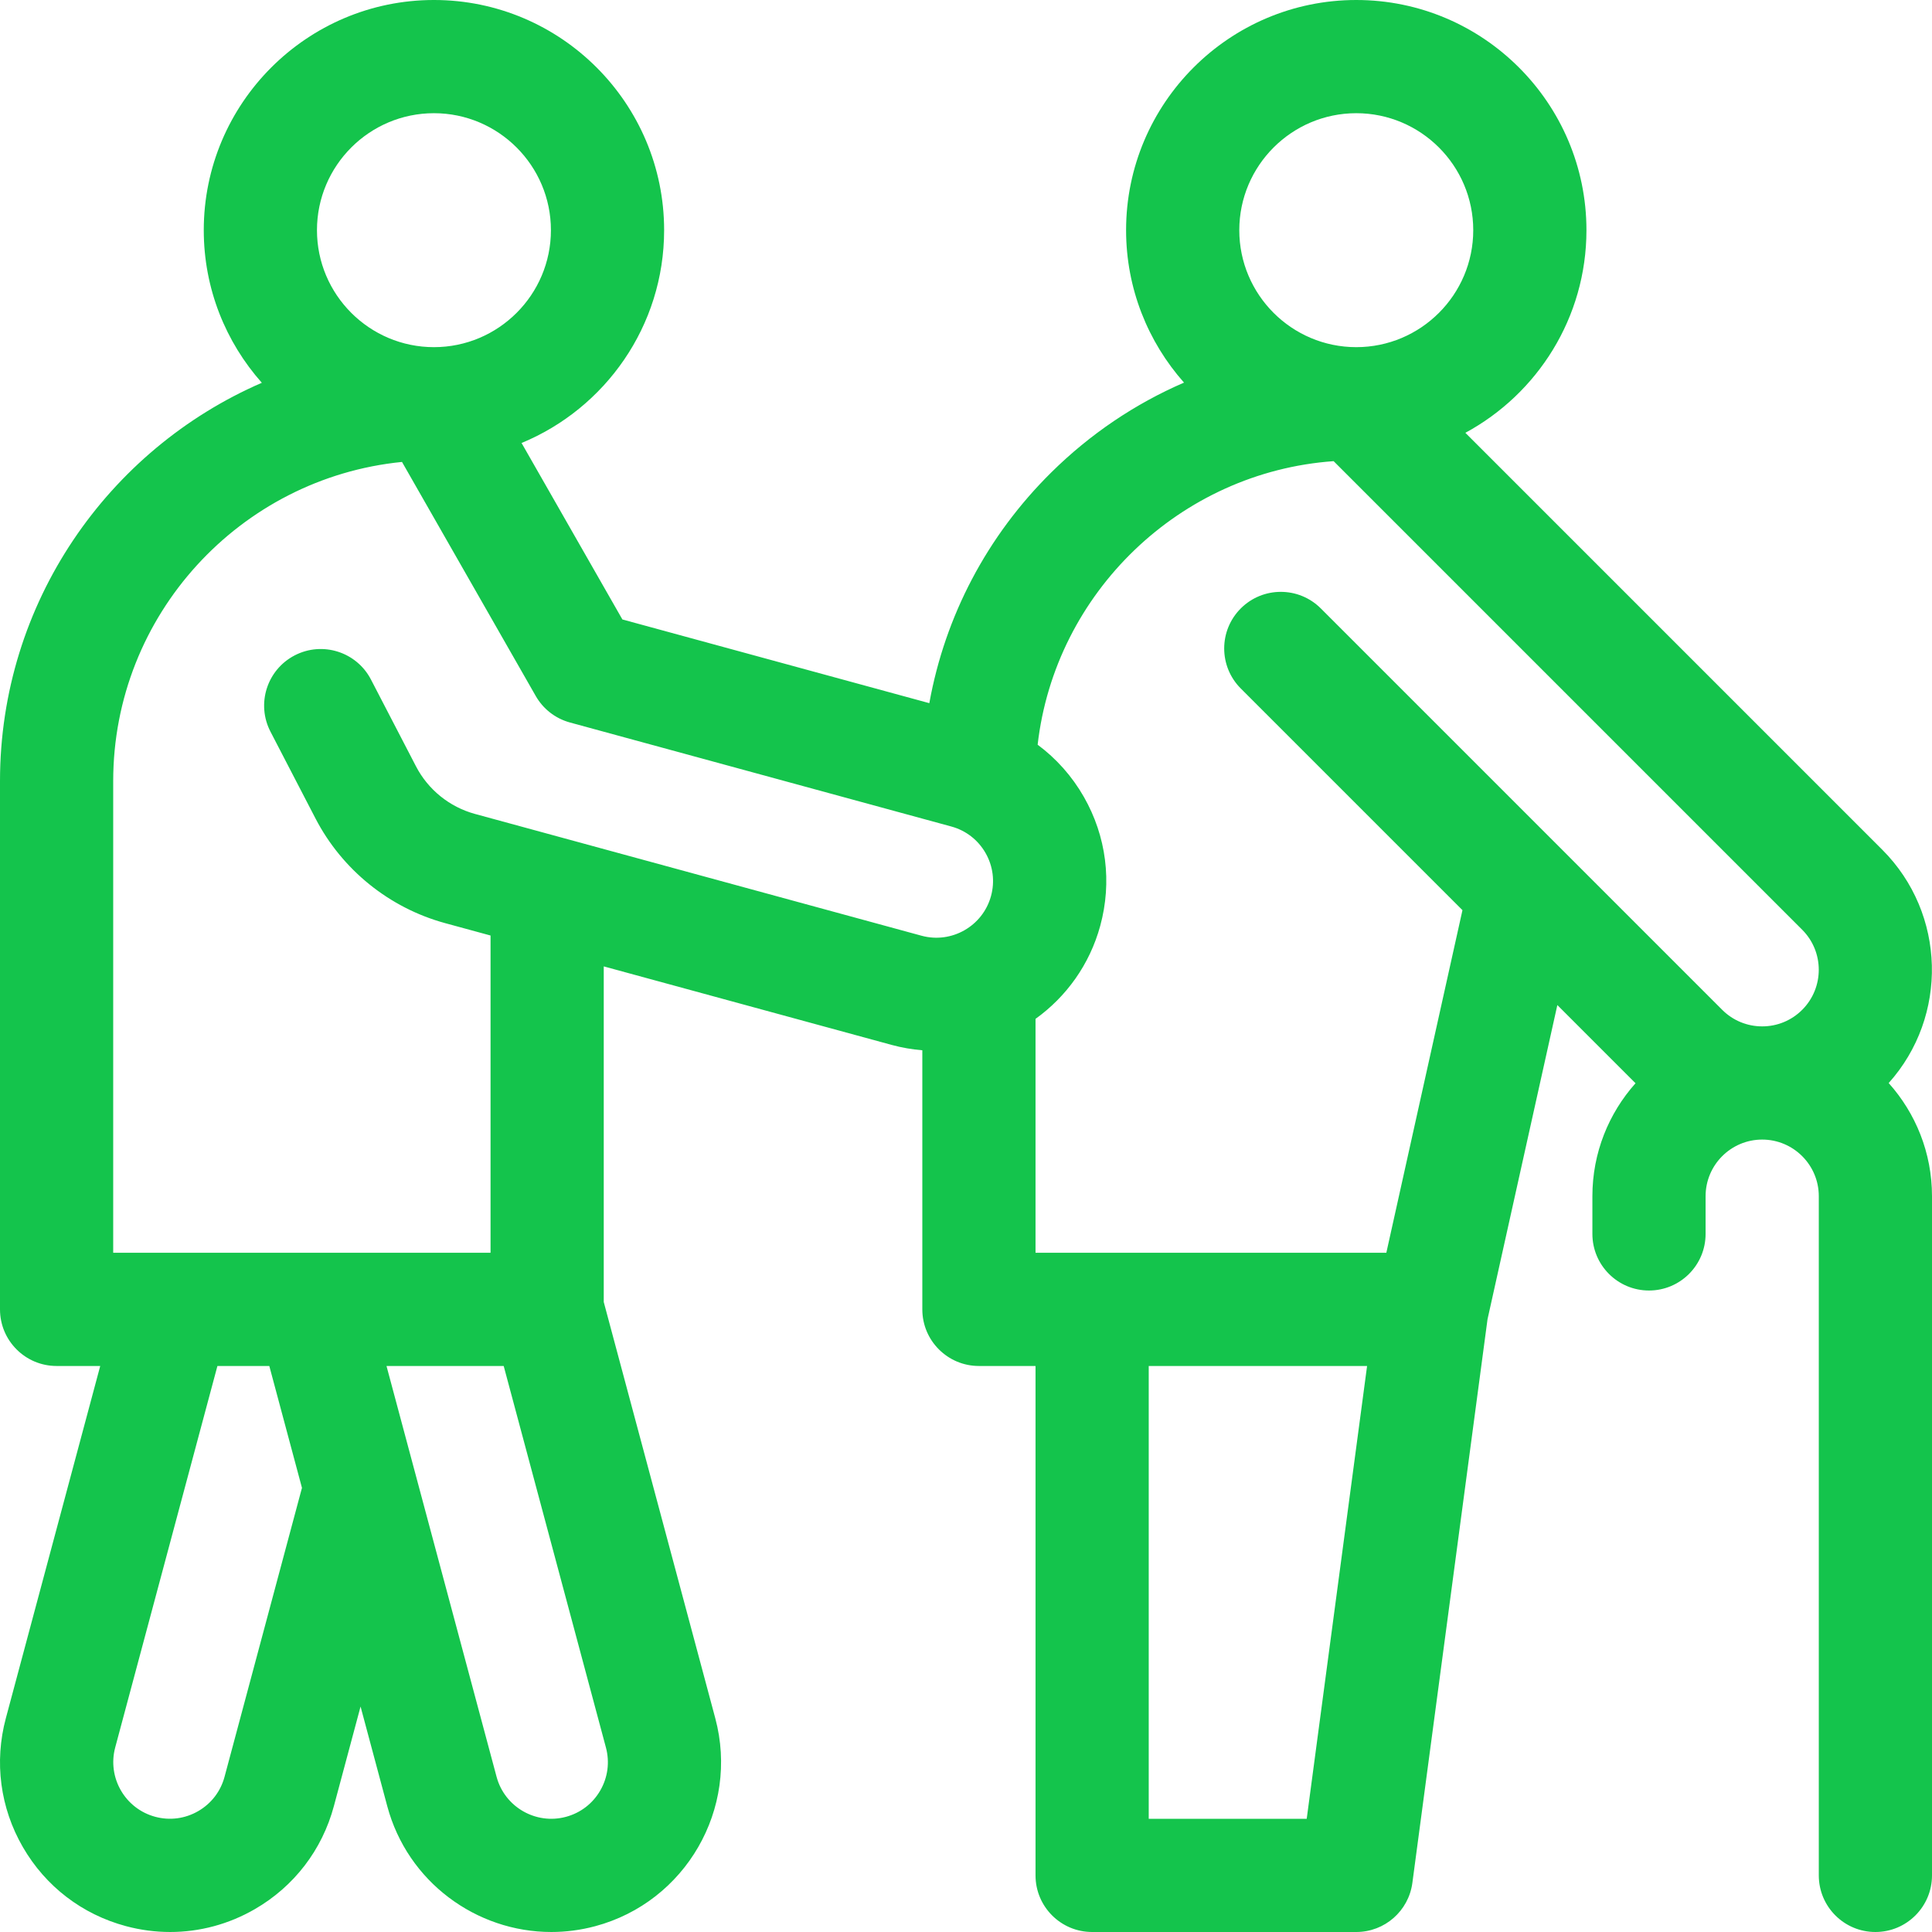 <svg id="Capa_1" enable-background="new 0 0 512 512" height="70" viewBox="0 0 512 512" width="70" xmlns="http://www.w3.org/2000/svg" fill="#14C44C"><g><path d="m500.521 287.019c15.821-17.646 15.256-44.879-1.701-61.836l-110.483-110.484c19.089-10.319 32.088-30.518 32.088-53.699 0-33.636-27.364-61-61-61s-61 27.364-61 61c0 15.483 5.808 29.628 15.348 40.396-12.94 5.598-24.857 13.606-35.173 23.802-17.019 16.82-28.152 38.055-32.32 61.148l-81.339-22.184-26.722-46.764c22.15-9.153 37.781-30.98 37.781-56.398 0-33.636-27.364-61-61-61s-61 27.364-61 61c0 15.505 5.824 29.669 15.388 40.442-40.785 17.692-69.388 58.345-69.388 105.558v140c0 8.284 6.716 15 15 15h11.561l-25.008 93.334c-3.111 11.61-1.515 23.736 4.495 34.146 6.01 10.409 15.714 17.855 27.324 20.966 3.877 1.04 7.812 1.554 11.722 1.554 7.796 0 15.493-2.045 22.426-6.048 10.41-6.011 17.855-15.715 20.966-27.325l7.067-26.374 7.071 26.39c5.38 20.081 23.608 33.357 43.477 33.357 3.844 0 7.751-.497 11.636-1.538 23.967-6.422 38.241-31.146 31.819-55.113l-29.556-110.306v-88.939l76.322 20.815c2.7.736 5.409 1.189 8.103 1.415v68.666c0 8.284 6.716 15 15 15h15v135c0 8.284 6.716 15 15 15h70c7.518 0 13.875-5.565 14.869-13.018l19.915-149.365 18.504-83.268 20.721 20.721c-7.105 7.96-11.434 18.447-11.434 29.93v10c0 8.284 6.716 15 15 15s15-6.716 15-15v-10c0-8.271 6.729-15 15-15s15 6.729 15 15v180c0 8.284 6.716 15 15 15s15-6.716 15-15v-180c0-11.508-4.347-22.016-11.479-29.981zm-172.096-226.019c0-17.094 13.907-31 31-31s31 13.906 31 31-13.907 31-31 31-31-13.906-31-31zm-244.425 0c0-17.094 13.907-31 31-31s31 13.906 31 31-13.907 31-31 31-31-13.906-31-31zm-24.492 409.863c-1.037 3.87-3.519 7.104-6.989 9.107-3.47 2.005-7.512 2.537-11.382 1.498-7.989-2.141-12.747-10.382-10.606-18.371l27.088-101.097h13.75l8.654 32.297zm99.572 3.632c-2.003 3.47-5.238 5.952-9.108 6.988-7.987 2.143-16.229-2.617-18.371-10.605l-29.174-108.878h31.058l27.093 101.112c1.037 3.87.505 7.913-1.498 11.383zm-33.223-258.799c-6.717-1.831-12.408-6.427-15.614-12.607l-11.929-22.996c-3.814-7.353-12.869-10.222-20.222-6.408-7.354 3.814-10.223 12.868-6.409 20.223l11.929 22.996c7.053 13.597 19.574 23.706 34.351 27.736l12.037 3.282v84.078h-100v-125c0-44.012 33.626-80.317 76.534-84.582l35.442 62.024c1.905 3.333 5.08 5.938 9.076 7.028l101.055 27.562c3.866 1.054 7.089 3.551 9.077 7.029 1.988 3.479 2.502 7.524 1.447 11.39-2.177 7.979-10.44 12.703-18.418 10.524zm220.435 266.304h-41.867v-120h57.867zm21.1-150h-92.967v-61.99c8.096-5.812 14.329-14.322 17.15-24.663 3.164-11.597 1.622-23.73-4.342-34.168-3.139-5.494-7.313-10.16-12.246-13.819 4.605-40.301 37.747-72.264 78.437-75.147l124.183 124.184c5.848 5.848 5.848 15.362 0 21.211-2.833 2.833-6.599 4.394-10.605 4.394s-7.773-1.561-10.606-4.393l-106.365-106.367c-5.857-5.858-15.355-5.858-21.213 0-5.858 5.857-5.858 15.355 0 21.213l58.75 58.75z"/></g></svg>